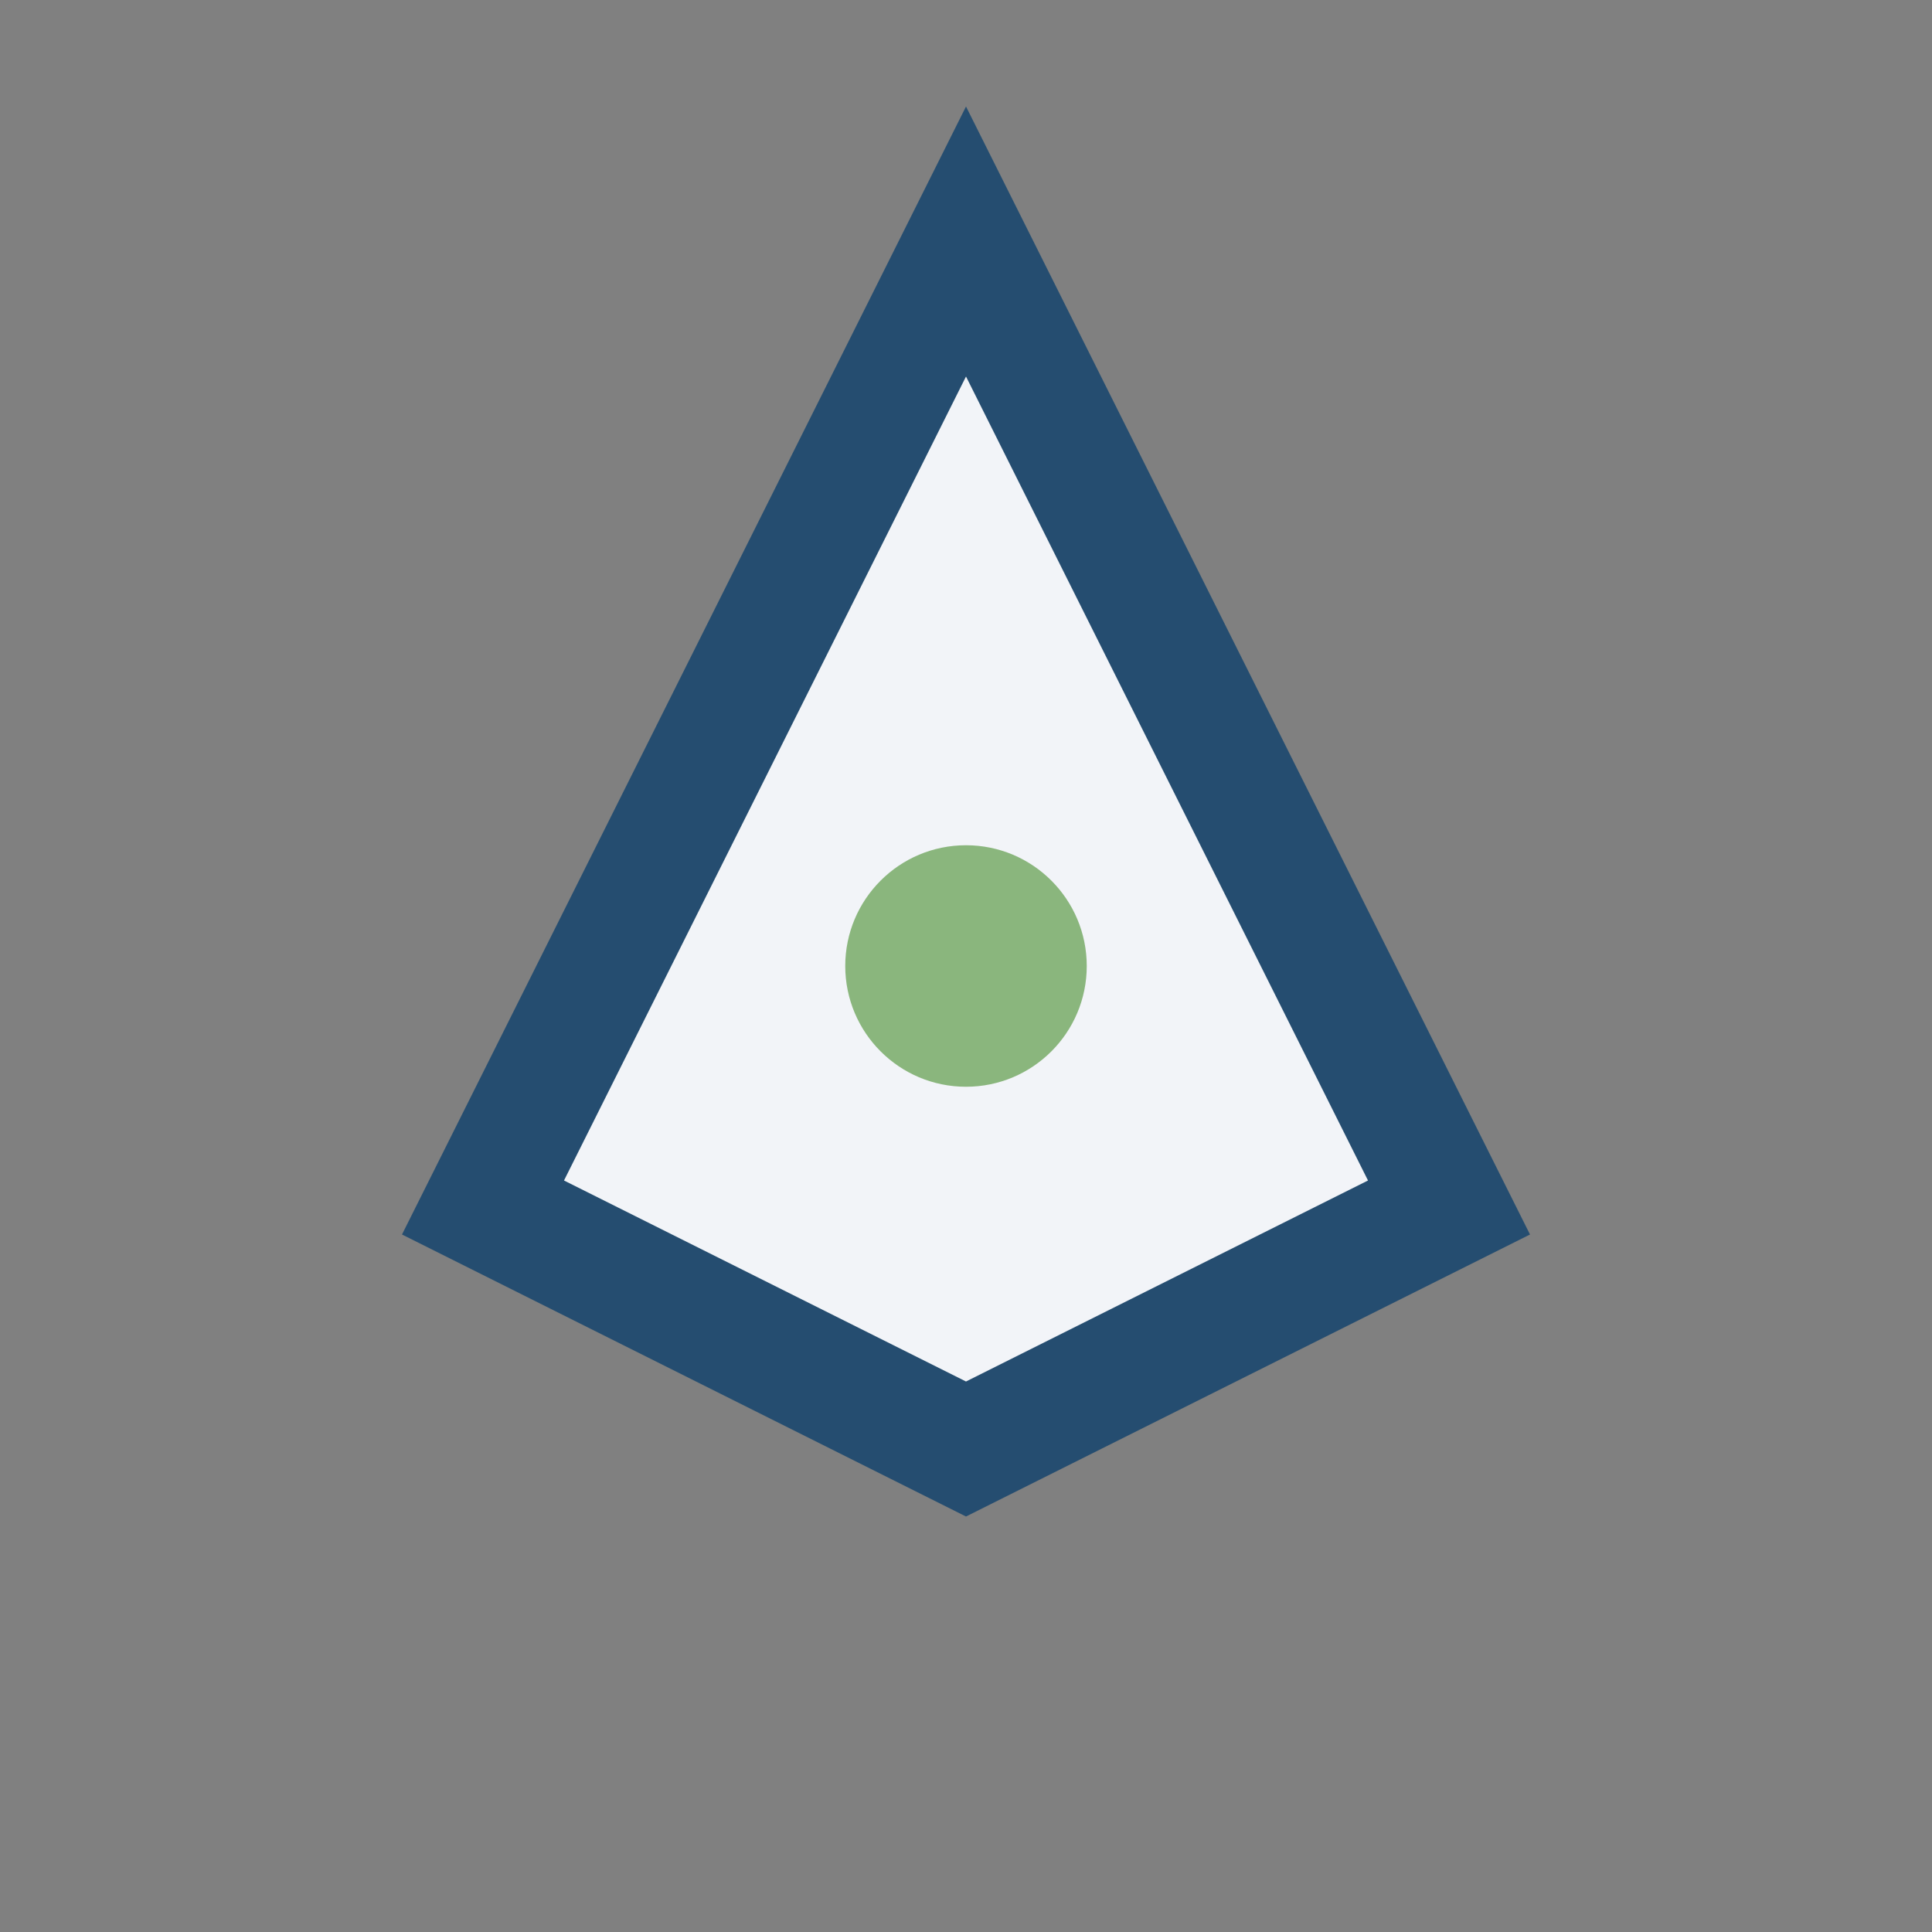 <?xml version="1.0" encoding="UTF-8"?>
<svg xmlns="http://www.w3.org/2000/svg" width="32" height="32" viewBox="0 0 32 32"><rect x="0" y="0" width="32" height="32" fill="#808080" stroke="none"/><path d="M16 24L8 20l8-16 8 16z" fill="#F2F4F8" stroke="#254D70" stroke-width="2"/><circle cx="16" cy="16" r="2" fill="#8AB67D"/></svg>